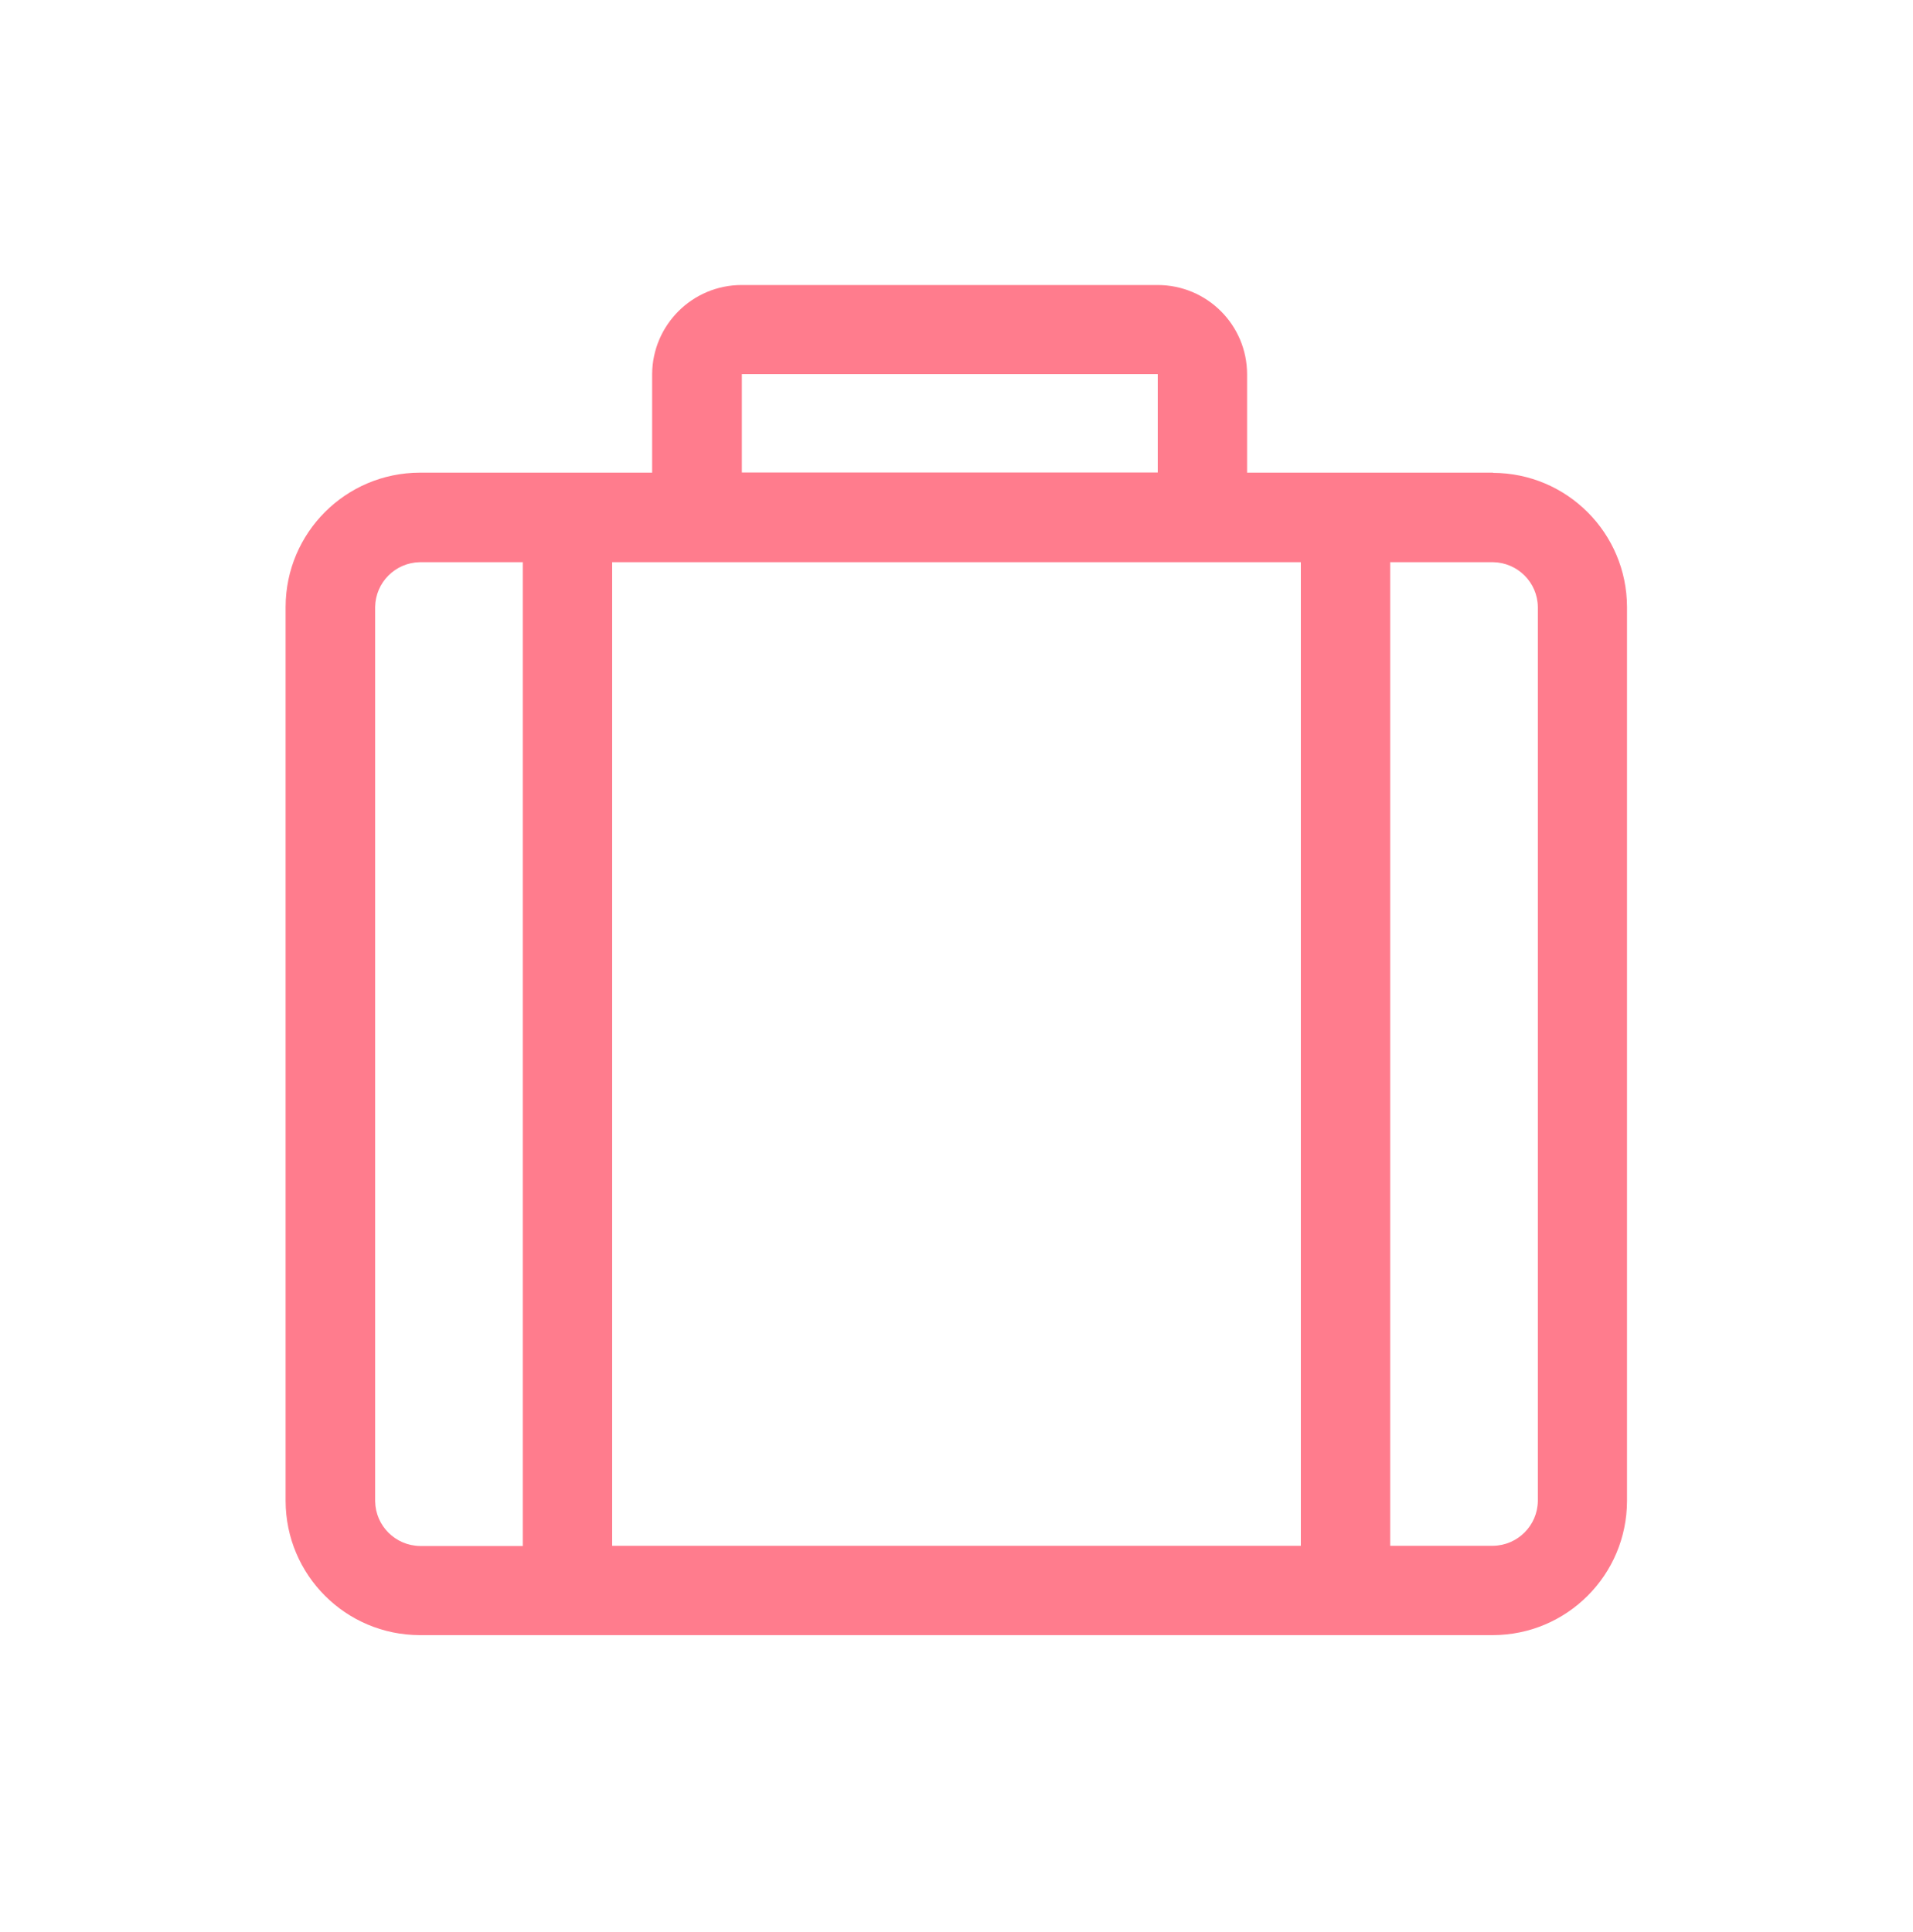 <?xml version="1.0" encoding="UTF-8"?><svg id="_レイヤー_2" xmlns="http://www.w3.org/2000/svg" xmlns:xlink="http://www.w3.org/1999/xlink" viewBox="0 0 100 101"><defs><style>.cls-1{fill:none;}.cls-2{clip-path:url(#clippath);}.cls-3{fill:#ff7c8d;}</style><clipPath id="clippath"><rect class="cls-1" width="100" height="101"/></clipPath></defs><g id="copy"><g class="cls-2"><g id="_マスクグループ_1"><path id="_パス_1781" class="cls-3" d="M78.05,24.71h-12.86v-5.14c0-2.58-2.09-4.67-4.68-4.67h-21.74c-2.58,0-4.67,2.09-4.68,4.67v5.14h-12.15c-3.87,.01-7,3.14-7.01,7.01v46.75c.01,3.87,3.14,7,7.01,7.01h56.1c3.87-.01,7-3.14,7.01-7.01V31.73c-.01-3.87-3.14-7-7.01-7.01Zm-10.05,4.67v51.43H32V29.39h36Zm-29.22-9.82h21.74v5.14h-21.74v-5.14Zm-19.17,58.91V31.73c.02-1.28,1.05-2.32,2.34-2.34h5.38v51.43h-5.38c-1.28-.02-2.32-1.05-2.34-2.34Zm60.78,0c-.02,1.28-1.05,2.32-2.34,2.34h-5.38V29.39h5.38c1.28,.02,2.32,1.05,2.34,2.34v46.75Z"/></g></g></g></svg>